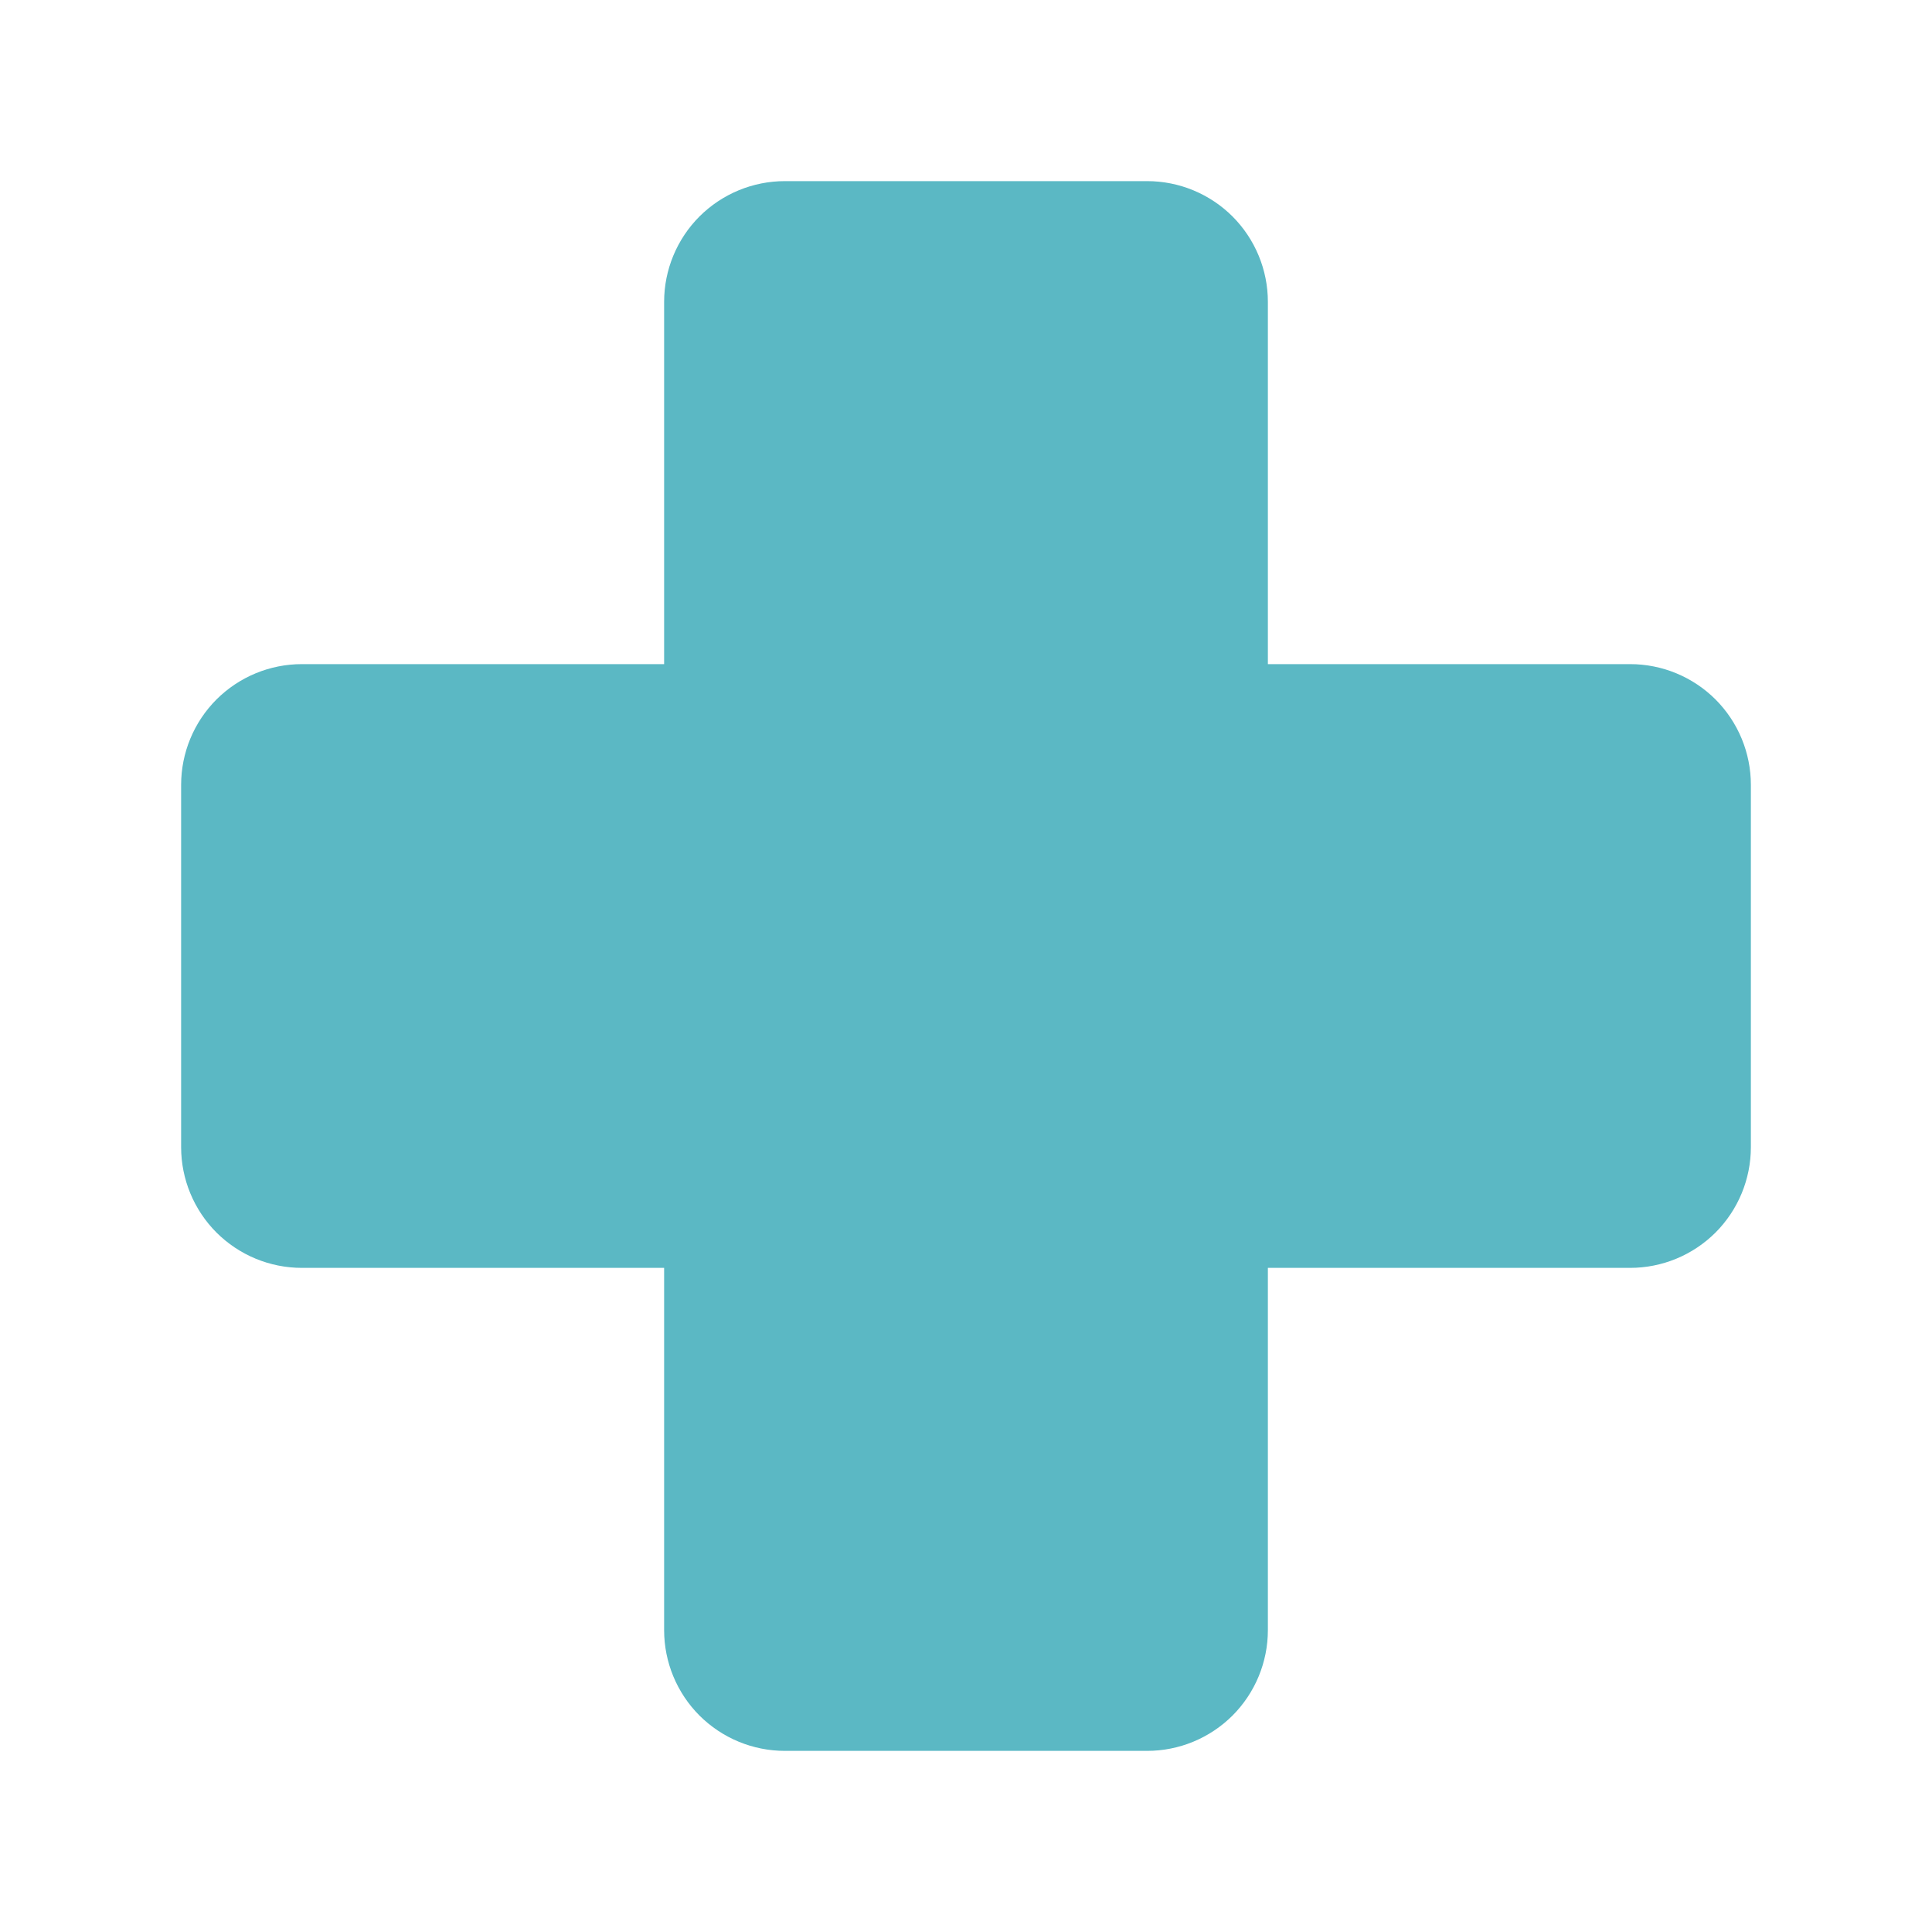 <svg width="24" height="24" viewBox="0 0 24 24" fill="none" xmlns="http://www.w3.org/2000/svg">
<path d="M21.75 9.75L21.75 14.25C21.75 14.648 21.592 15.029 21.311 15.311C21.029 15.592 20.648 15.75 20.25 15.75L15.75 15.75L15.75 20.25C15.75 20.648 15.592 21.029 15.311 21.311C15.029 21.592 14.648 21.75 14.25 21.75L9.75 21.75C9.352 21.75 8.971 21.592 8.689 21.311C8.408 21.029 8.25 20.648 8.25 20.25L8.25 15.75L3.75 15.75C3.352 15.75 2.971 15.592 2.689 15.311C2.408 15.029 2.25 14.648 2.25 14.25L2.25 9.75C2.25 9.352 2.408 8.971 2.689 8.689C2.971 8.408 3.352 8.25 3.75 8.25H8.25V3.75C8.25 3.352 8.408 2.971 8.689 2.689C8.971 2.408 9.352 2.25 9.75 2.25L14.25 2.25C14.648 2.25 15.029 2.408 15.311 2.689C15.592 2.971 15.75 3.352 15.75 3.75L15.75 8.25L20.25 8.25C20.648 8.25 21.029 8.408 21.311 8.689C21.592 8.971 21.75 9.352 21.75 9.75Z" fill="#5BB8C4"/>
</svg>
